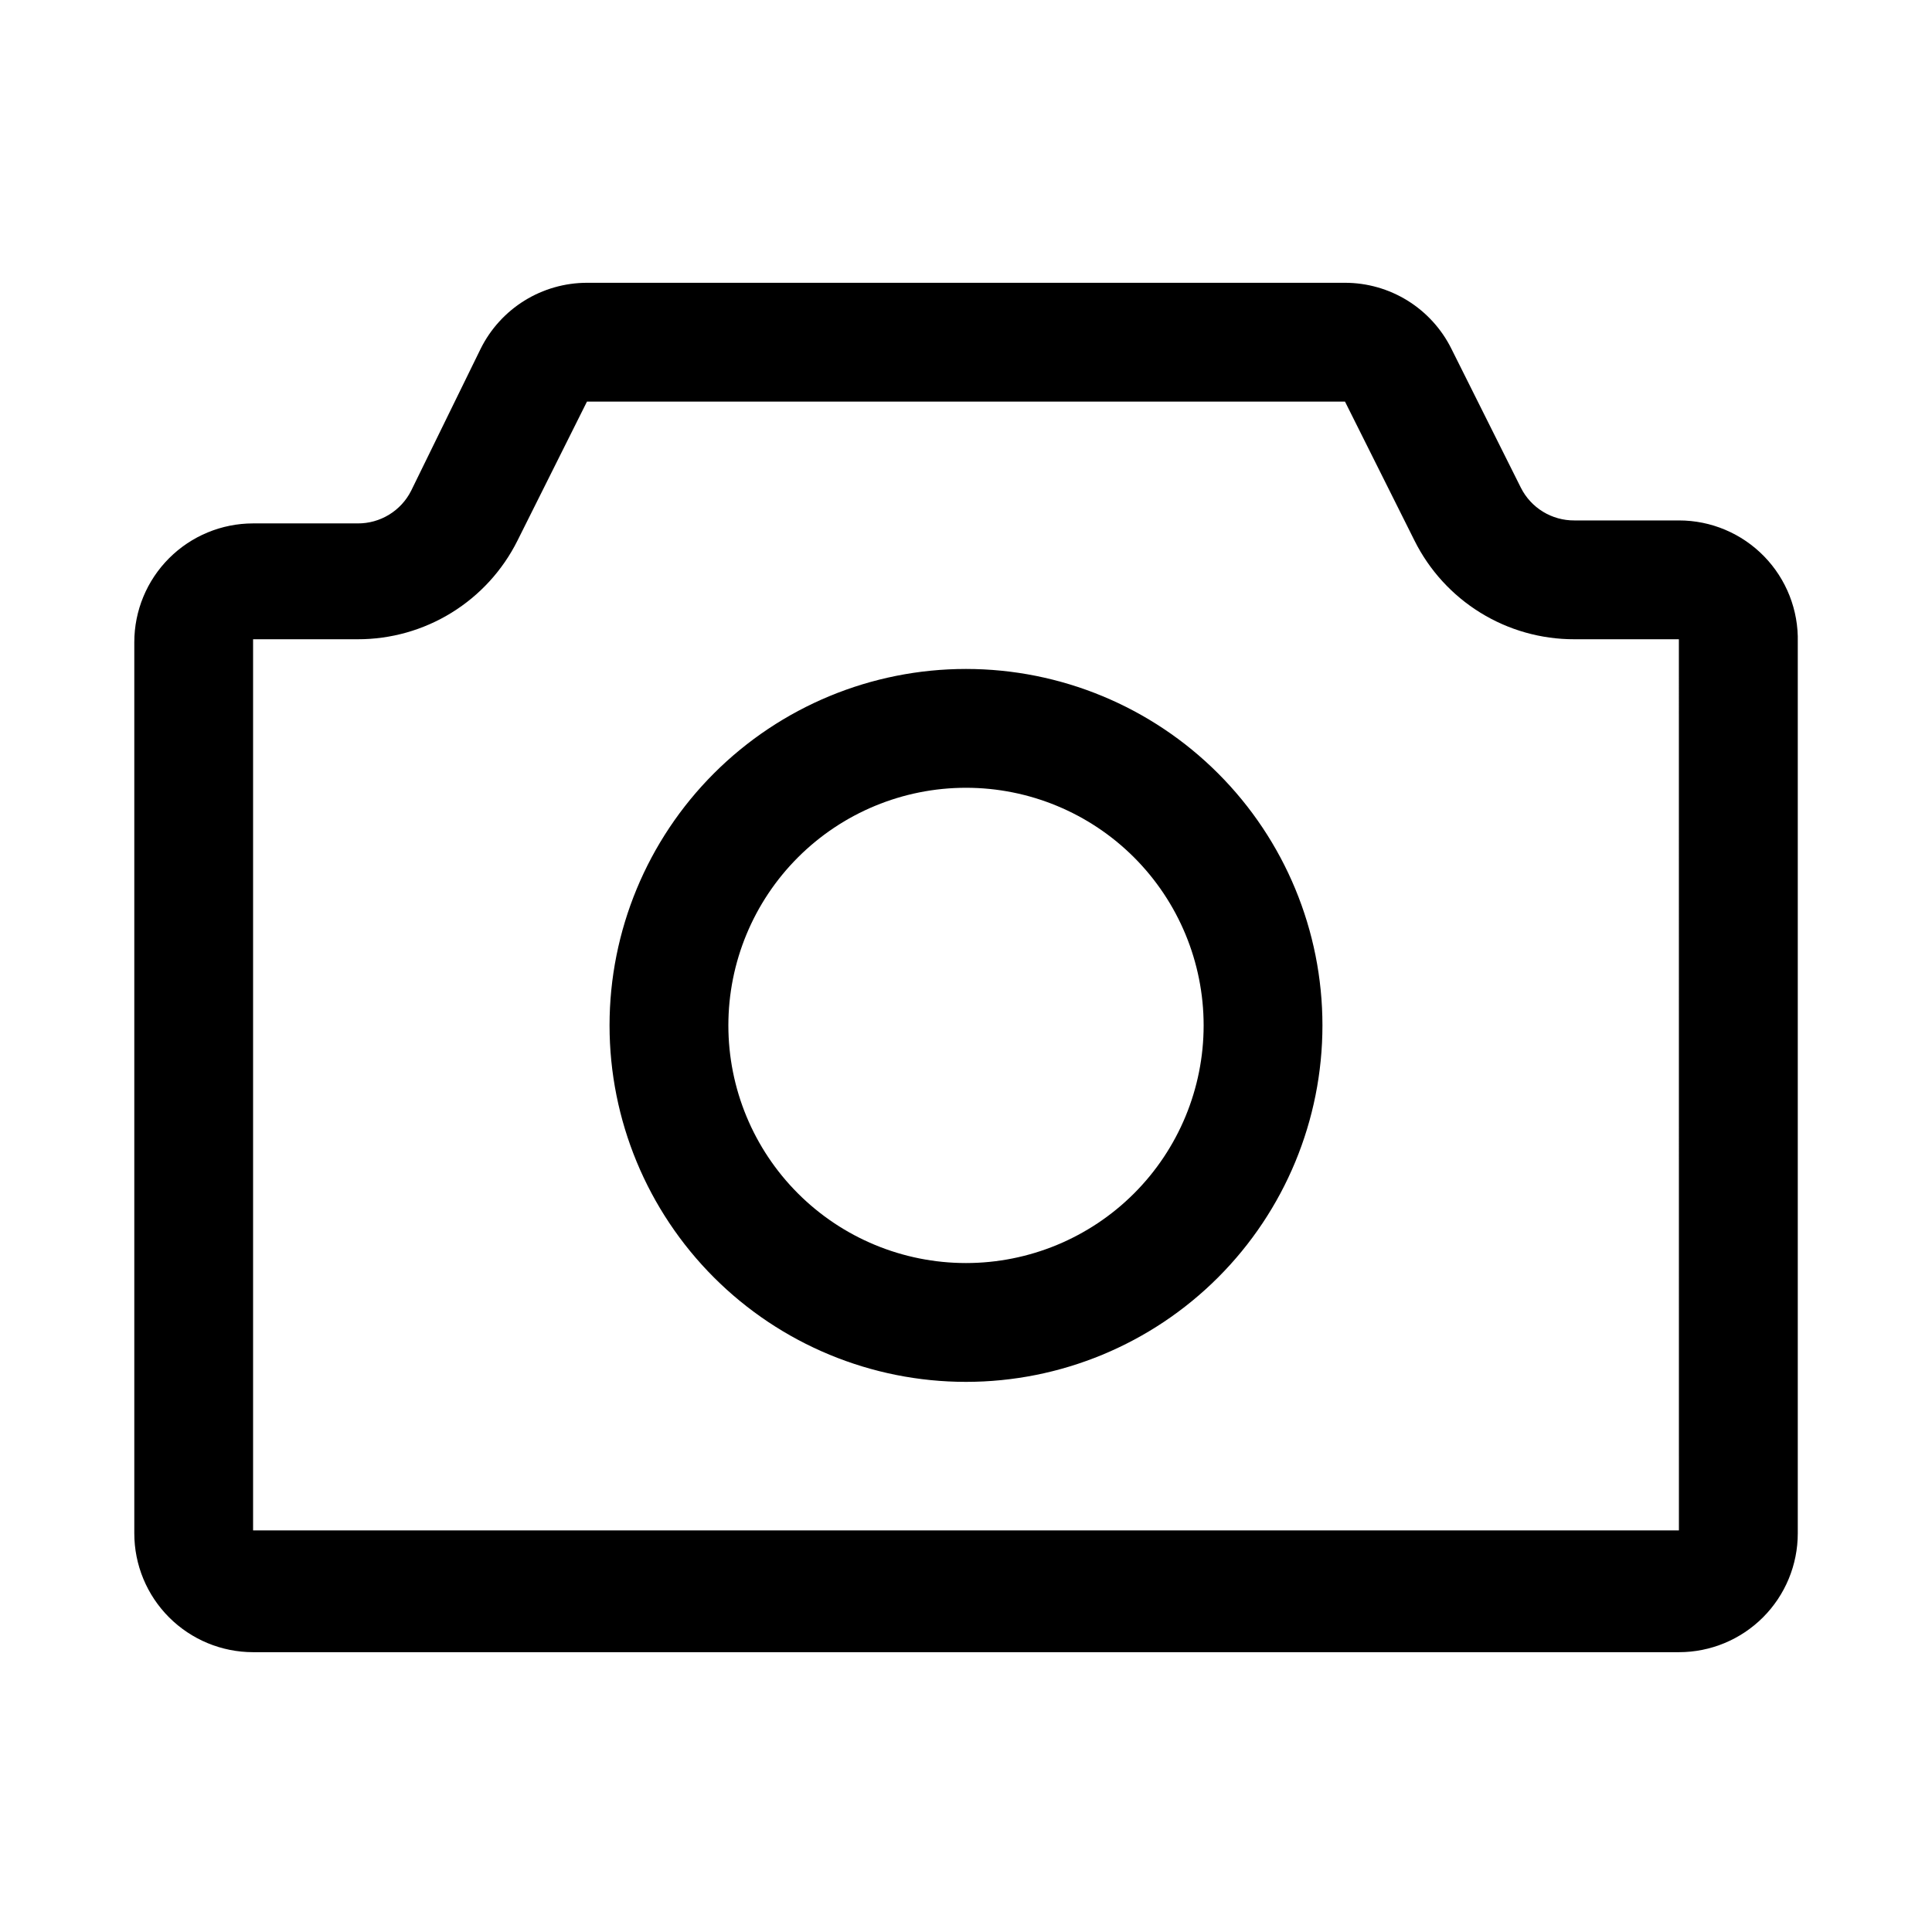 <?xml version="1.0" encoding="UTF-8"?>
<!-- Uploaded to: SVG Find, www.svgrepo.com, Generator: SVG Find Mixer Tools -->
<svg fill="#000000" width="800px" height="800px" version="1.1" viewBox="144 144 512 512" xmlns="http://www.w3.org/2000/svg">
 <path d="m588.93 281.92h-27.707c-2.934 0.02-5.816-0.781-8.32-2.309-2.504-1.531-4.531-3.731-5.852-6.352l-18.418-36.84c-2.609-5.246-6.629-9.66-11.605-12.75-4.981-3.086-10.719-4.723-16.578-4.727h-200.89c-5.856 0.004-11.598 1.641-16.578 4.727-4.977 3.09-8.996 7.504-11.602 12.75l-18.422 37.629c-1.32 2.621-3.348 4.82-5.852 6.348-2.504 1.531-5.383 2.332-8.316 2.312h-27.711c-8.352 0-16.359 3.316-22.266 9.223-5.906 5.902-9.223 13.914-9.223 22.266v236.16c0 8.352 3.316 16.359 9.223 22.266 5.906 5.902 13.914 9.223 22.266 9.223h377.86c8.352 0 16.363-3.32 22.266-9.223 5.906-5.906 9.223-13.914 9.223-22.266v-236.16c0.215-8.488-3.012-16.703-8.938-22.777-5.93-6.078-14.059-9.504-22.551-9.5zm0 267.65h-377.86v-236.16h27.711c8.789 0.016 17.414-2.418 24.895-7.039 7.484-4.617 13.527-11.23 17.457-19.098l18.418-36.84h200.89l18.422 36.84c3.926 7.867 9.973 14.48 17.453 19.098 7.484 4.621 16.105 7.055 24.898 7.039h27.707zm-188.93-228.29c-25.055 0-49.082 9.953-66.797 27.668-17.715 17.715-27.668 41.742-27.668 66.797 0 25.055 9.953 49.082 27.668 66.797 17.715 17.715 41.742 27.668 66.797 27.668 25.051 0 49.078-9.953 66.793-27.668 17.719-17.715 27.668-41.742 27.668-66.797 0-25.055-9.949-49.082-27.668-66.797-17.715-17.715-41.742-27.668-66.793-27.668zm0 157.44c-16.703 0-32.723-6.637-44.531-18.445-11.812-11.809-18.445-27.828-18.445-44.531 0-16.703 6.633-32.719 18.445-44.531 11.809-11.809 27.828-18.445 44.531-18.445 16.699 0 32.719 6.637 44.531 18.445 11.809 11.812 18.445 27.828 18.445 44.531 0 16.703-6.637 32.723-18.445 44.531-11.812 11.809-27.832 18.445-44.531 18.445z"/>
</svg>